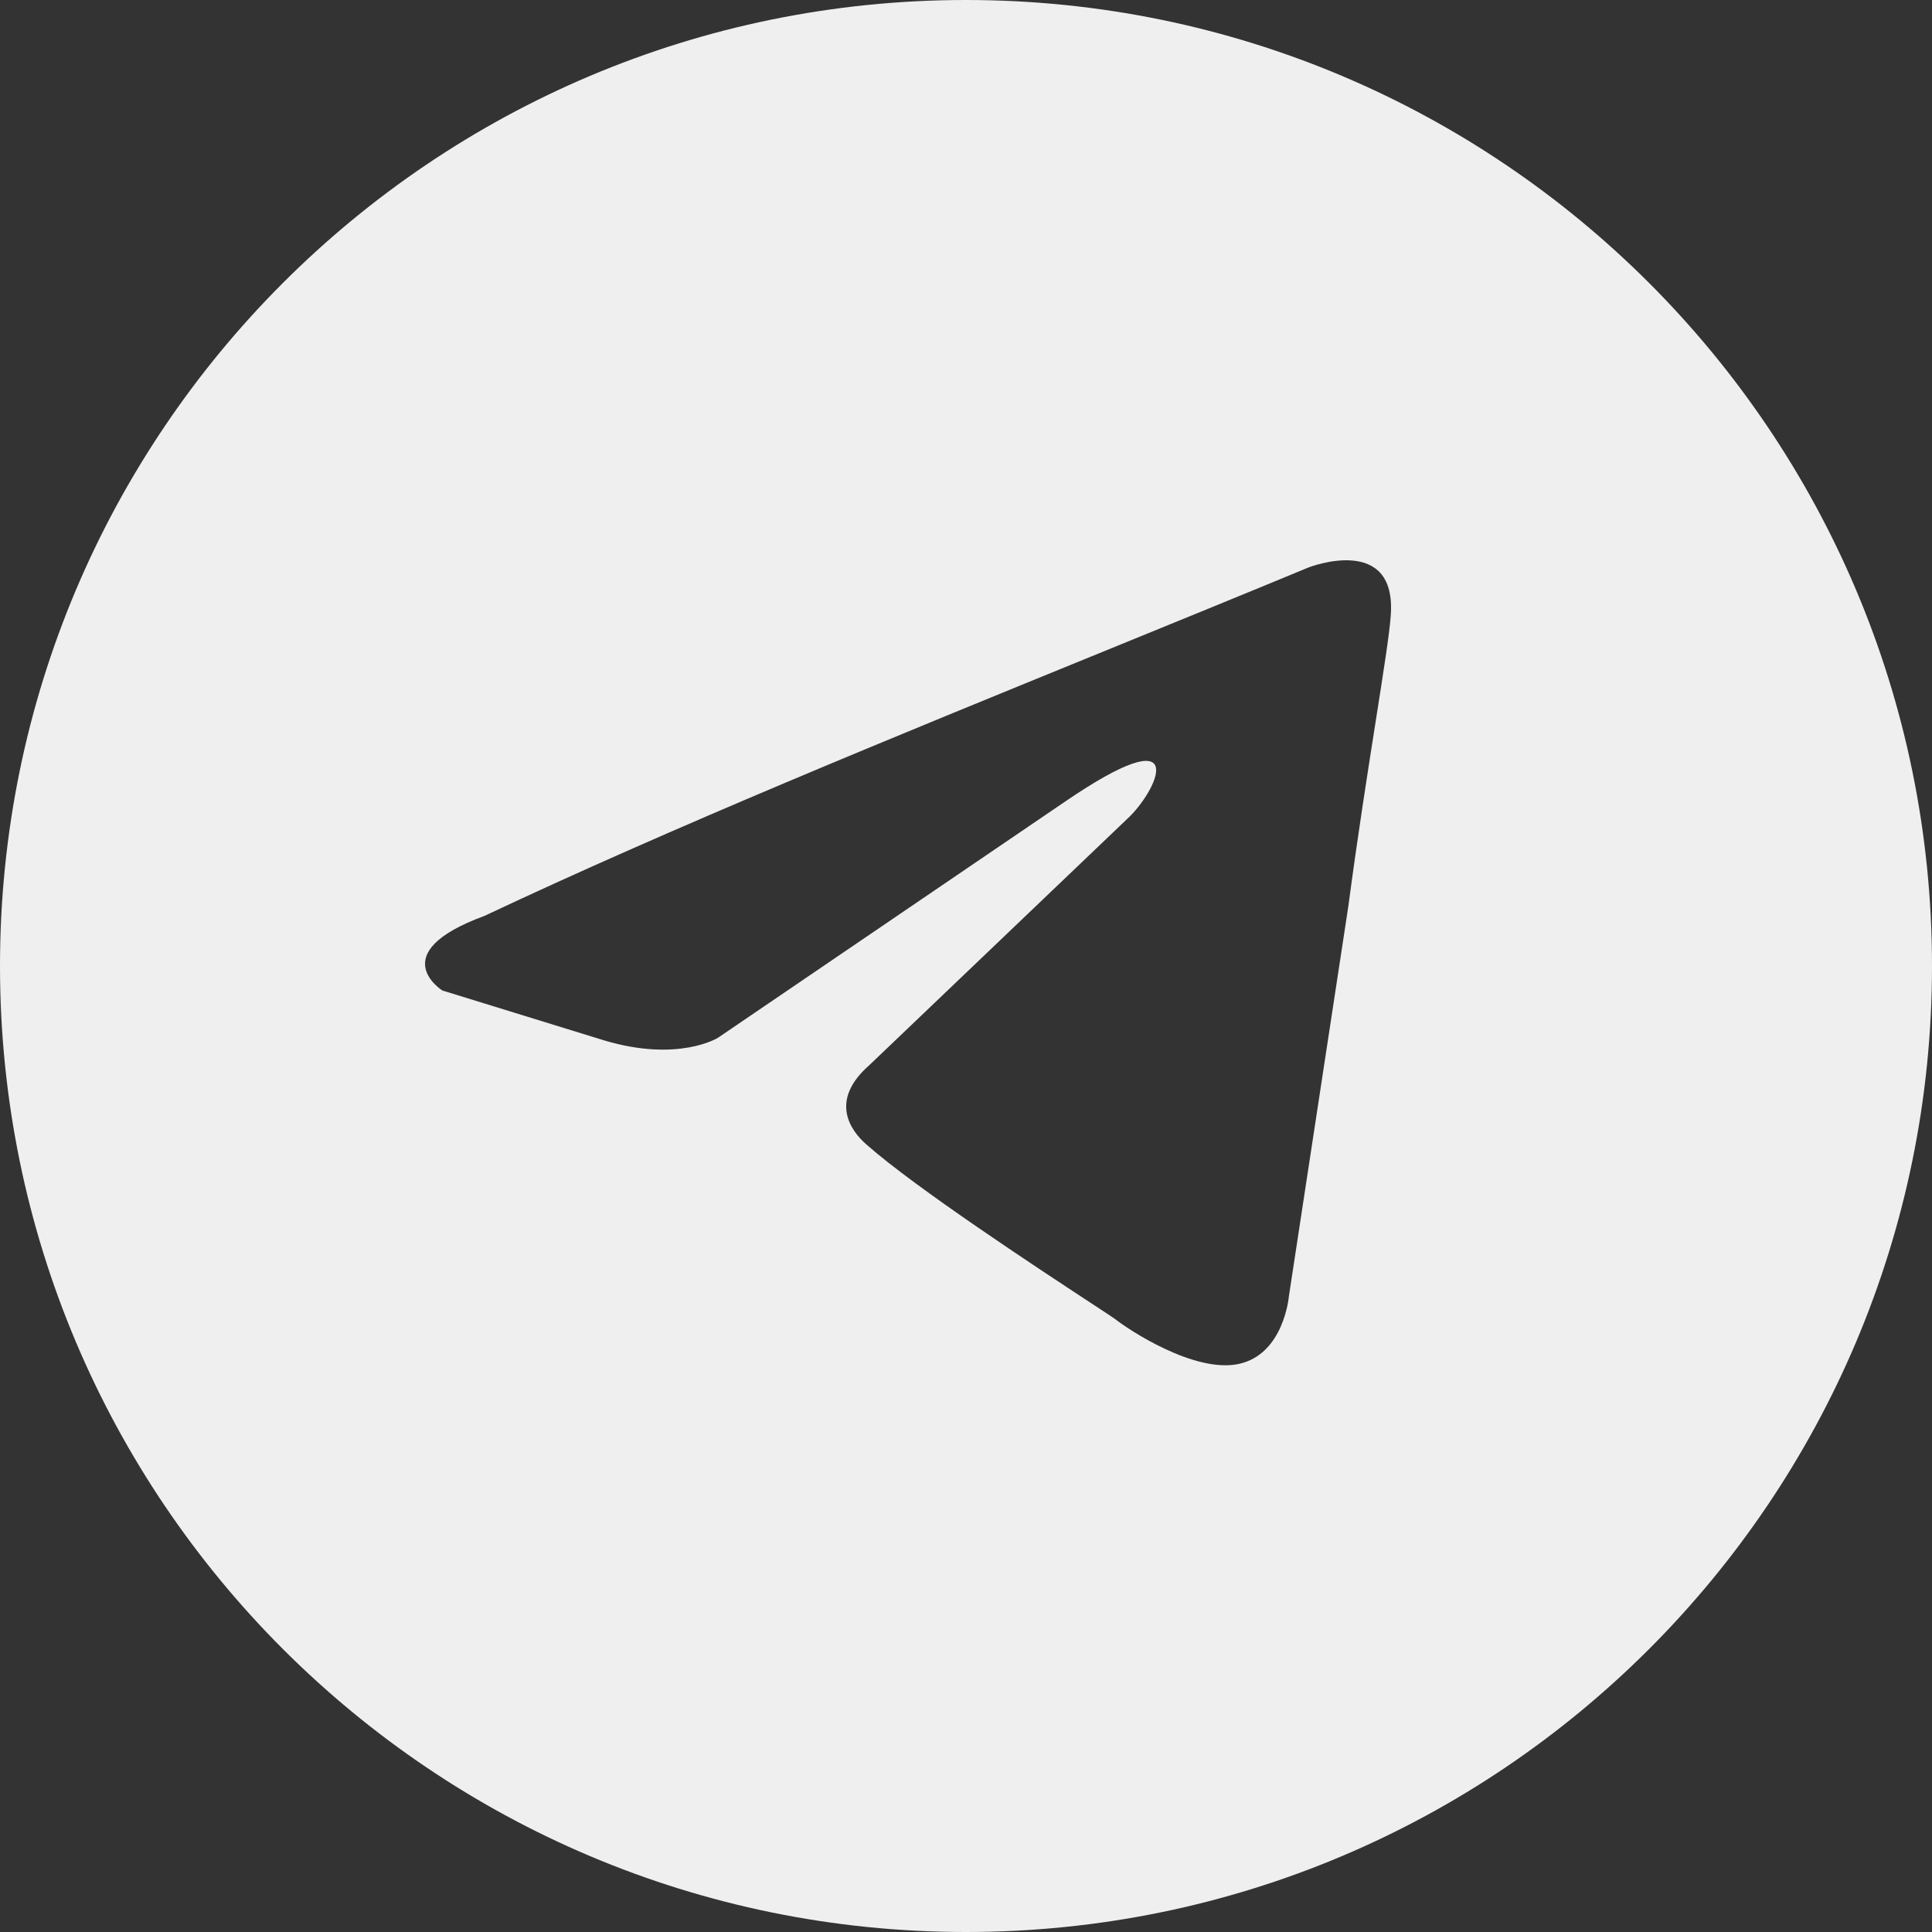 <?xml version="1.0" encoding="UTF-8"?> <svg xmlns="http://www.w3.org/2000/svg" width="41" height="41" viewBox="0 0 41 41" fill="none"><rect x="0" y="0" width="41" height="41" fill="#333333" stroke="none"/><g clip-path="url(#clip0_4265_142)"><path fill-rule="evenodd" clip-rule="evenodd" d="M20.5 41C31.822 41 41 31.822 41 20.5C41 9.178 31.822 0 20.5 0C9.178 0 0 9.178 0 20.5C0 31.822 9.178 41 20.5 41ZM29.511 13.097C29.669 11.301 27.772 12.041 27.772 12.041C26.372 12.621 24.928 13.209 23.468 13.805C18.942 15.651 14.266 17.558 10.283 19.436C8.123 20.228 9.388 21.02 9.388 21.02L12.812 22.076C14.392 22.552 15.235 22.024 15.235 22.024L22.61 17.006C25.244 15.21 24.611 16.689 23.979 17.323L18.448 22.605C17.605 23.344 18.027 23.978 18.395 24.295C19.441 25.217 22.012 26.904 23.134 27.641C23.426 27.832 23.62 27.959 23.664 27.992C23.927 28.203 25.349 29.154 26.297 28.943C27.246 28.732 27.351 27.517 27.351 27.517L28.615 19.224C28.805 17.785 29.022 16.401 29.196 15.296C29.36 14.252 29.485 13.457 29.511 13.097Z" fill="#EFEFEF"></path></g><defs><clipPath id="clip0_4265_142"><rect width="41" height="41" fill="white"></rect></clipPath></defs></svg> 